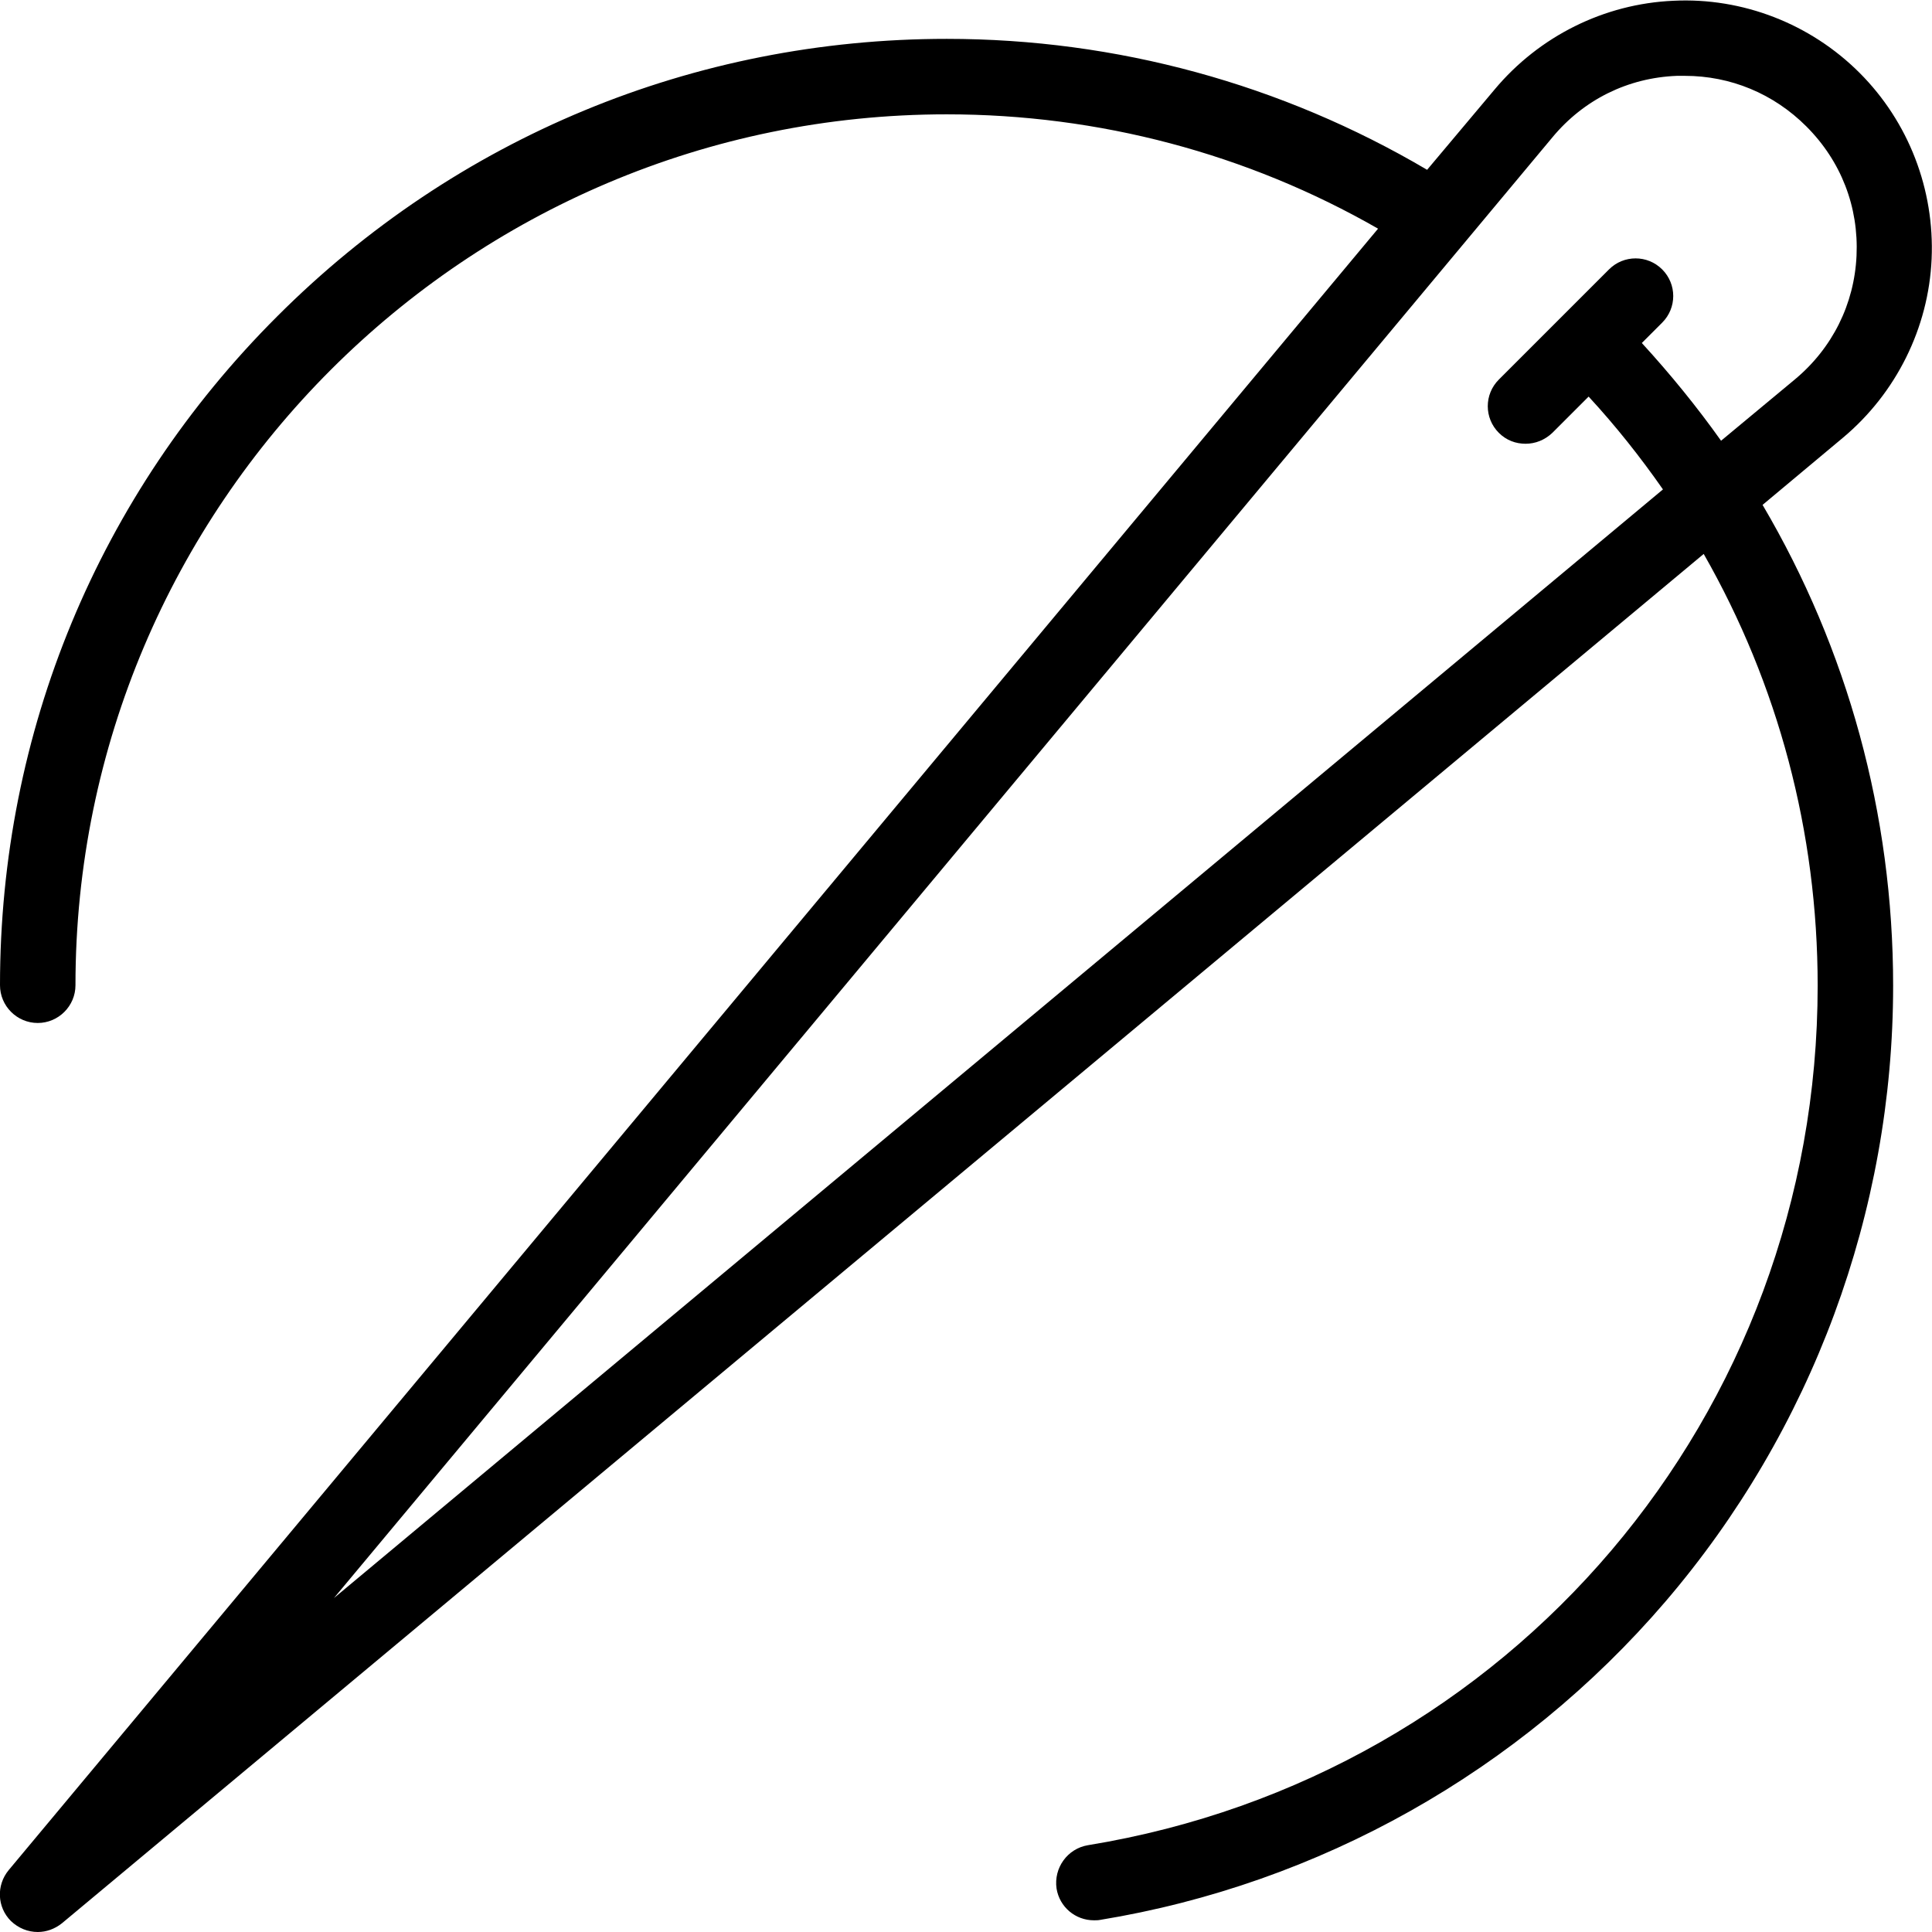 <?xml version="1.0" encoding="utf-8"?>
<!-- Generator: Adobe Illustrator 22.1.0, SVG Export Plug-In . SVG Version: 6.00 Build 0)  -->
<svg version="1.1" id="Layer_1" xmlns="http://www.w3.org/2000/svg" xmlns:xlink="http://www.w3.org/1999/xlink" x="0px" y="0px"
	 viewBox="0 0 512 512" style="enable-background:new 0 0 512 512;" xml:space="preserve">
<path d="M511.9,68.6c0.8-18.4-6.1-36.3-19.1-49.3s-31-20-49.3-19.1c-18.4,0.8-35.6,9.4-47.4,23.5L378.2,45
	c-38.5-22.7-82.3-34.7-127.3-34.7c-67,0-130,26.1-177.4,73.5C26.1,131.1,0,194.1,0,261.1c0,5.5,4.5,10,10,10s10-4.5,10-10
	C20,133.8,123.6,30.3,250.9,30.3c40.3,0,79.6,10.4,114.3,30.3L2.3,495.6c-3.3,4-3.1,9.8,0.6,13.5C4.9,511,7.4,512,10,512
	c2.3,0,4.5-0.8,6.4-2.3l435.1-362.9c19.7,34.5,30.2,73.6,30.2,114.4c0,113.7-81.3,209.5-193.4,227.8c-5.4,0.9-9.1,6-8.3,11.5
	c0.8,4.9,5,8.4,9.9,8.4c0.5,0,1.1,0,1.6-0.1c58.1-9.5,111.3-39.4,149.8-84.3c38.9-45.4,60.4-103.4,60.4-163.3
	c0-45.5-12.1-89.2-34.6-127.4l21.3-17.8C502.5,104.2,511.1,86.9,511.9,68.6z M475.6,100.6l-19.5,16.2c-6.4-9-13.4-17.6-21-25.9
	l5.4-5.4c3.9-3.9,3.9-10.2,0-14.1c-3.9-3.9-10.2-3.9-14.1,0l-29.2,29.2c-3.9,3.9-3.9,10.2,0,14.1c2,2,4.5,2.9,7.1,2.9s5.1-1,7.1-2.9
	l9.6-9.6c7.2,7.8,13.7,16,19.7,24.6L88.5,423.5L411.4,36.4c8.3-10,20-15.8,33-16.3c0.7,0,1.4,0,2.1,0c12.1,0,23.5,4.7,32.2,13.4
	c9.2,9.2,13.9,21.3,13.3,34.3C491.4,80.6,485.6,92.3,475.6,100.6z"/>
</svg>
